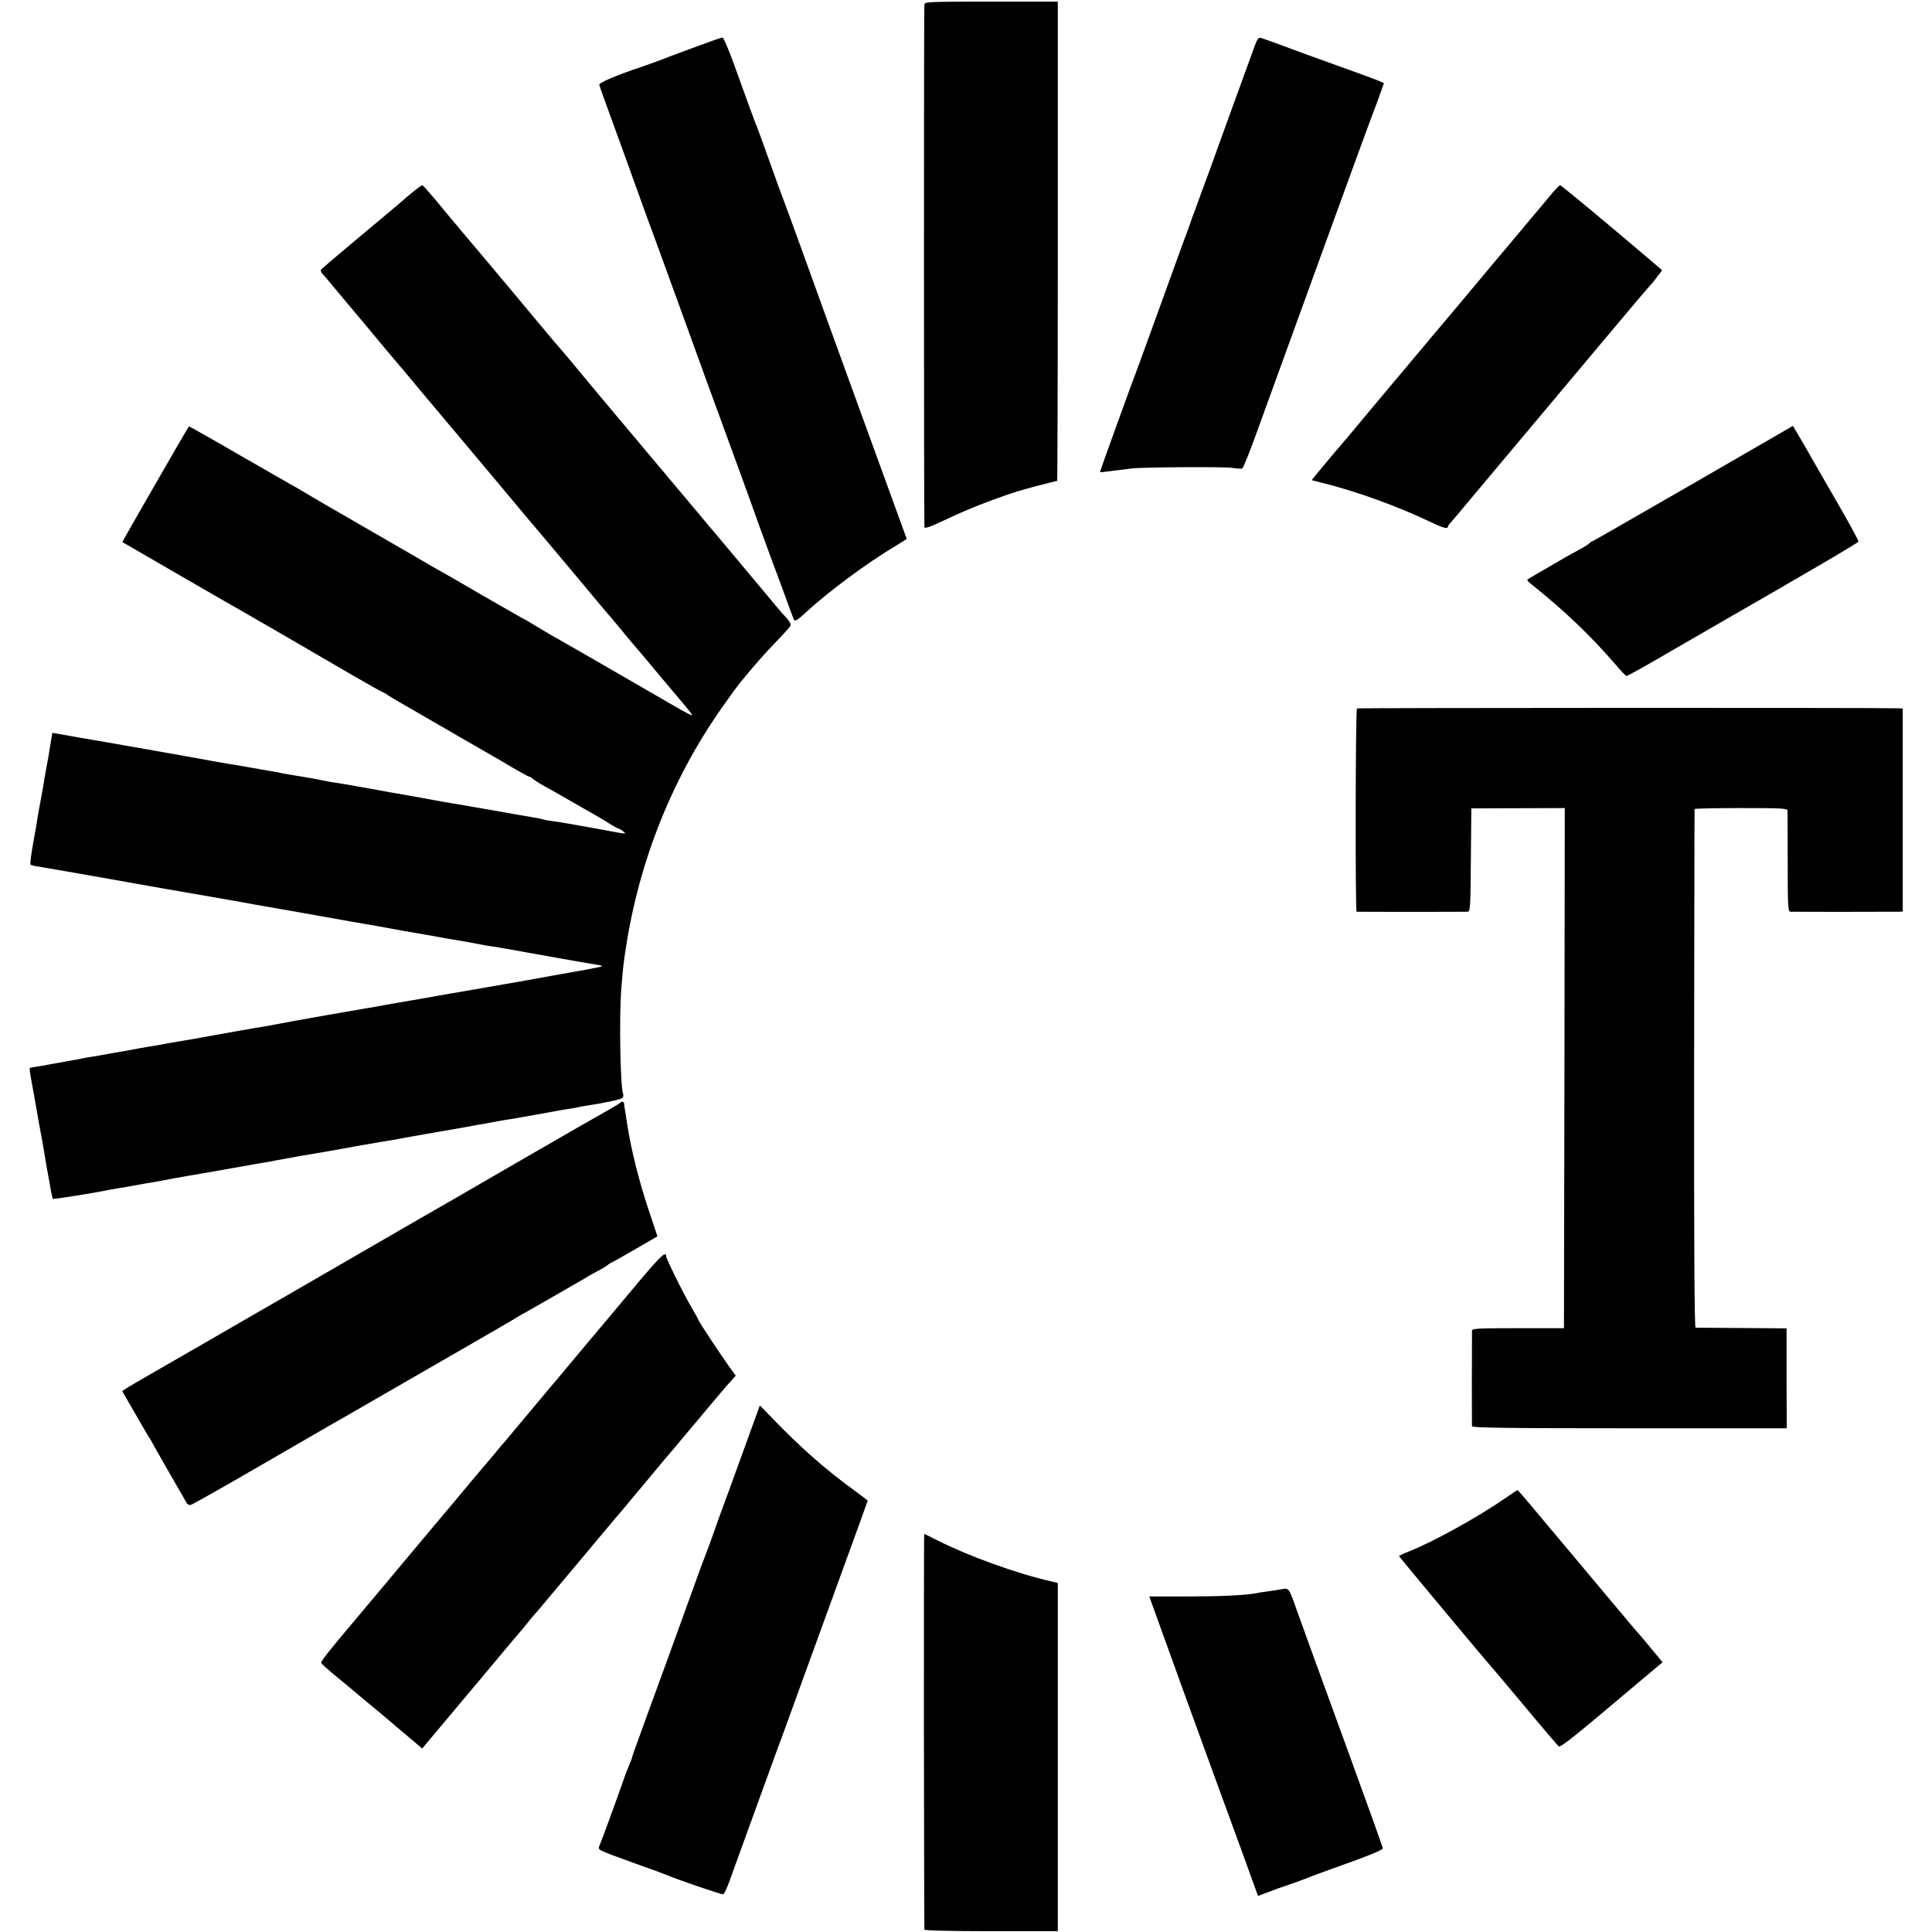 <?xml version="1.0" standalone="no"?>
<!DOCTYPE svg PUBLIC "-//W3C//DTD SVG 20010904//EN"
 "http://www.w3.org/TR/2001/REC-SVG-20010904/DTD/svg10.dtd">
<svg version="1.0" xmlns="http://www.w3.org/2000/svg"
 width="1189pt" height="1189pt" viewBox="0 0 1189 1189"
 preserveAspectRatio="xMidYMid meet">
<g transform="translate(0,1189) scale(0.1,-0.1)"
fill="#000000" stroke="none">
<path d="M5689 11863 c-4 -15 -3 -3161 0 -3215 1 -13 24 -6 124 41 143 68 278
121 442 175 43 14 241 66 251 66 2 0 4 664 4 1475 l0 1475 -409 0 c-381 0
-409 -1 -412 -17z"/>
<path d="M4285 11603 c-82 -30 -159 -59 -170 -63 -44 -18 -113 -43 -165 -61
-154 -51 -265 -98 -262 -111 2 -7 14 -42 27 -78 58 -158 235 -648 246 -680 7
-19 16 -44 20 -55 5 -11 99 -270 210 -575 110 -305 222 -613 249 -685 26 -71
69 -188 95 -260 26 -71 53 -146 60 -165 7 -19 43 -118 79 -220 37 -102 76
-207 86 -235 11 -27 42 -112 70 -188 27 -76 53 -145 57 -152 6 -10 24 1 68 42
139 129 378 307 563 417 34 21 62 38 62 40 0 1 -120 330 -266 731 -146 402
-315 867 -375 1035 -61 168 -114 314 -119 325 -5 11 -41 110 -80 220 -39 110
-75 209 -80 220 -5 11 -27 70 -49 130 -22 61 -65 181 -97 268 -31 86 -62 157
-68 156 -6 0 -78 -25 -161 -56z"/>
<path d="M7722 11608 c-11 -29 -88 -242 -172 -473 -83 -231 -155 -429 -160
-440 -4 -11 -13 -36 -20 -55 -7 -19 -16 -44 -20 -55 -5 -11 -14 -36 -20 -55
-7 -19 -18 -51 -25 -70 -8 -19 -29 -78 -48 -130 -205 -566 -249 -688 -257
-708 -16 -38 -230 -630 -230 -635 0 -3 8 -4 18 -2 9 1 46 6 82 10 36 4 79 10
95 12 57 8 560 11 615 4 30 -5 60 -7 65 -4 6 2 46 101 89 221 43 119 91 251
106 292 15 41 156 431 314 865 158 435 291 799 296 810 5 11 22 57 38 102 l29
81 -21 10 c-12 6 -136 52 -276 102 -140 50 -264 95 -275 100 -22 9 -160 59
-186 67 -13 4 -22 -8 -37 -49z"/>
<path d="M2528 10698 c-35 -29 -65 -55 -68 -58 -3 -3 -112 -95 -243 -204 -130
-109 -240 -202 -242 -206 -3 -5 1 -14 7 -22 7 -7 45 -51 83 -98 39 -47 80 -96
92 -110 19 -22 158 -188 223 -267 14 -17 46 -54 71 -84 26 -30 82 -97 125
-149 43 -52 81 -97 84 -100 3 -3 50 -59 105 -125 56 -66 159 -190 231 -275 71
-85 177 -211 234 -280 58 -69 107 -127 110 -130 3 -3 97 -115 210 -250 112
-135 206 -247 210 -250 3 -3 25 -30 50 -60 60 -73 83 -100 95 -114 6 -6 78
-91 160 -190 83 -98 160 -190 172 -205 12 -14 22 -29 23 -33 0 -4 -53 23 -117
61 -130 75 -627 363 -680 392 -18 11 -48 28 -67 38 -18 11 -64 38 -101 60 -37
23 -68 41 -70 41 -2 0 -122 69 -268 153 -145 85 -271 157 -278 160 -8 4 -29
16 -47 27 -19 12 -152 88 -295 171 -346 199 -398 230 -492 286 -11 7 -26 15
-33 19 -7 3 -155 89 -330 189 -174 101 -318 182 -319 181 -7 -6 -412 -711
-410 -712 4 -3 694 -402 738 -426 48 -27 390 -225 681 -395 98 -57 181 -103
184 -103 3 0 18 -8 32 -19 15 -10 47 -29 72 -43 25 -14 128 -74 230 -133 102
-59 203 -118 225 -130 51 -29 145 -83 165 -95 88 -53 171 -100 178 -100 4 0
14 -6 20 -12 7 -7 41 -29 76 -48 35 -19 102 -57 148 -84 45 -26 108 -62 138
-79 30 -17 79 -45 108 -64 29 -18 56 -33 60 -33 4 0 16 -8 27 -16 19 -15 18
-15 -20 -10 -22 4 -74 13 -115 21 -41 8 -88 16 -105 19 -16 3 -57 10 -90 16
-33 6 -78 13 -100 16 -22 3 -48 7 -57 10 -10 3 -28 7 -40 9 -106 18 -206 36
-223 39 -11 2 -63 11 -115 20 -52 9 -104 18 -115 20 -11 2 -40 7 -65 11 -25 4
-54 9 -65 11 -63 12 -313 57 -331 59 -11 2 -45 8 -75 14 -30 5 -67 12 -84 15
-16 3 -57 10 -90 16 -33 6 -76 13 -95 15 -19 3 -55 10 -80 15 -40 9 -96 18
-200 35 -19 3 -42 8 -50 10 -8 2 -31 6 -50 9 -19 3 -89 15 -155 27 -66 11
-133 23 -150 25 -16 3 -41 7 -55 10 -23 5 -317 57 -585 104 -60 10 -175 30
-255 44 -80 14 -146 26 -147 26 -1 0 -4 -19 -8 -42 -4 -24 -8 -54 -11 -68 -2
-14 -8 -50 -14 -80 -6 -30 -13 -71 -16 -90 -3 -19 -11 -69 -19 -110 -8 -41
-17 -93 -21 -115 -3 -22 -16 -98 -29 -170 -13 -71 -21 -133 -17 -136 4 -4 25
-9 48 -12 32 -5 366 -63 527 -92 15 -3 39 -7 55 -10 36 -7 337 -59 487 -85
150 -26 138 -24 275 -49 63 -11 131 -23 150 -26 19 -3 136 -24 260 -46 124
-22 239 -43 255 -45 17 -3 53 -9 80 -14 28 -5 102 -19 165 -30 63 -11 126 -22
140 -24 14 -3 66 -12 115 -21 50 -8 104 -17 120 -20 17 -3 53 -10 80 -15 28
-6 64 -12 80 -14 17 -2 68 -11 115 -19 47 -9 99 -18 115 -21 17 -3 95 -17 175
-31 80 -15 176 -31 213 -37 73 -11 77 -14 32 -22 -17 -3 -41 -8 -55 -11 -14
-3 -38 -8 -55 -10 -44 -8 -306 -54 -335 -60 -14 -2 -155 -27 -315 -55 -159
-27 -301 -52 -315 -55 -14 -2 -77 -13 -140 -24 -63 -11 -131 -23 -150 -27 -19
-3 -44 -8 -55 -9 -49 -8 -495 -86 -535 -95 -25 -5 -58 -11 -75 -14 -32 -4
-363 -63 -405 -71 -14 -3 -65 -12 -115 -20 -49 -8 -101 -17 -115 -20 -25 -5
-65 -12 -110 -19 -14 -2 -63 -11 -110 -20 -47 -8 -98 -18 -115 -20 -16 -3 -41
-8 -55 -10 -14 -3 -41 -8 -60 -10 -19 -3 -46 -8 -60 -11 -14 -3 -38 -8 -55
-10 -16 -3 -68 -13 -115 -21 -47 -9 -98 -18 -114 -20 -16 -2 -30 -5 -32 -7 -4
-3 3 -46 21 -142 3 -16 10 -57 16 -90 13 -78 18 -105 24 -135 3 -14 12 -65 21
-115 8 -49 17 -101 19 -115 3 -14 12 -65 21 -115 8 -49 17 -91 19 -93 3 -4
264 38 335 53 14 3 41 8 60 11 19 3 69 11 110 19 41 8 91 16 110 19 19 3 46 8
60 11 14 3 50 9 80 15 30 5 69 12 85 15 26 4 116 20 180 31 11 2 31 5 45 8 14
3 52 9 85 15 33 6 74 13 90 16 17 3 44 8 60 10 17 3 53 9 80 15 45 9 246 44
320 56 17 3 107 19 200 36 94 16 179 31 190 32 11 2 34 6 50 9 17 4 46 9 65
12 19 3 58 10 85 15 28 5 66 12 85 15 19 3 87 15 150 26 63 12 126 23 140 25
14 3 48 9 75 14 28 5 66 12 85 14 31 5 217 38 280 50 14 3 43 7 64 11 21 3 48
7 60 10 12 3 32 7 46 9 125 19 226 41 232 50 4 6 6 17 3 23 -18 49 -25 482
-11 653 12 144 13 149 26 235 83 551 291 1067 607 1510 43 61 87 121 98 134
93 113 150 178 219 249 44 45 84 90 89 98 8 14 -4 34 -53 84 -3 3 -95 113
-205 245 -110 132 -202 242 -205 245 -3 3 -49 57 -101 120 -96 115 -422 503
-462 550 -12 14 -89 106 -172 205 -190 229 -179 216 -251 299 -33 39 -152 181
-264 316 -113 135 -207 247 -210 250 -3 3 -27 32 -55 65 -64 76 -79 94 -105
125 -12 14 -56 67 -98 118 -42 50 -79 92 -83 92 -5 0 -36 -23 -71 -52z"/>
<path d="M9534 10679 c-33 -39 -64 -77 -69 -83 -6 -6 -55 -65 -110 -131 -55
-66 -102 -122 -105 -125 -3 -3 -73 -86 -155 -185 -83 -99 -152 -182 -155 -185
-3 -3 -27 -32 -55 -65 -27 -33 -52 -62 -55 -65 -3 -3 -25 -30 -50 -60 -25 -30
-47 -57 -50 -60 -3 -3 -39 -45 -80 -95 -41 -49 -77 -92 -80 -95 -3 -3 -72 -86
-155 -185 -82 -99 -159 -191 -172 -205 -12 -14 -56 -65 -97 -115 l-74 -90 71
-18 c201 -50 447 -139 636 -228 100 -48 131 -57 131 -41 0 4 10 18 23 32 12
14 59 68 102 121 44 53 206 246 360 429 154 183 367 437 473 564 183 218 274
326 297 350 6 6 22 27 37 47 l27 36 -22 19 c-282 241 -598 504 -606 504 -5 0
-35 -32 -67 -71z"/>
<path d="M10420 8914 c-337 -194 -615 -354 -618 -354 -3 0 -13 -6 -21 -14 -9
-8 -38 -26 -66 -41 -27 -14 -66 -36 -85 -47 -173 -100 -226 -131 -230 -135 -3
-3 6 -14 20 -25 205 -163 370 -321 520 -495 34 -40 65 -73 70 -73 7 0 150 80
298 167 17 10 107 62 199 115 661 380 928 537 930 545 2 6 -66 131 -152 278
-85 148 -155 269 -155 270 0 1 -22 38 -48 83 l-48 81 -614 -355z"/>
<path d="M8351 7530 c-9 -6 -11 -1250 -2 -1251 8 -1 661 -1 683 0 16 1 18 25
20 319 l3 317 288 1 287 1 -2 -1601 -3 -1600 -282 0 c-250 0 -283 -2 -284 -15
-1 -24 -1 -574 0 -588 1 -10 202 -13 969 -13 l968 0 -1 308 0 307 -275 2
c-151 1 -280 2 -285 2 -7 1 -10 517 -9 1594 1 875 2 1595 3 1598 0 3 129 6
286 6 253 0 285 -2 286 -16 0 -9 1 -152 1 -318 0 -274 2 -303 17 -304 20 -1
637 -1 669 0 l22 1 0 625 0 625 -27 1 c-130 4 -3327 3 -3332 -1z"/>
<path d="M3816 5103 c-4 -5 -32 -21 -61 -38 -29 -16 -77 -44 -107 -61 -29 -17
-71 -41 -93 -53 -144 -83 -469 -270 -625 -361 -102 -59 -201 -117 -220 -127
-19 -11 -240 -138 -490 -283 -527 -305 -560 -324 -620 -358 -25 -14 -156 -90
-292 -169 -277 -160 -277 -160 -408 -235 -52 -30 -107 -62 -122 -72 l-26 -17
79 -137 c43 -75 83 -144 89 -152 6 -8 13 -21 17 -29 5 -11 151 -266 212 -371
5 -8 15 -14 24 -12 8 1 194 106 413 233 220 127 417 241 439 254 22 12 126 72
230 132 105 61 336 194 515 297 179 103 350 202 380 220 30 19 75 45 100 58
63 36 342 196 360 207 8 6 38 22 65 37 28 14 57 32 65 39 8 7 20 14 26 16 5 2
71 39 145 82 l135 78 -51 153 c-61 181 -111 381 -134 531 -6 39 -13 81 -15 95
-3 14 -5 31 -5 38 -1 13 -14 16 -25 5z"/>
<path d="M3923 3992 c-87 -104 -234 -280 -328 -391 -93 -112 -178 -213 -188
-225 -11 -11 -35 -41 -55 -65 -90 -108 -208 -249 -236 -282 -17 -19 -49 -57
-71 -84 -22 -27 -52 -62 -67 -79 -14 -17 -98 -116 -185 -221 -88 -104 -233
-278 -324 -386 -90 -108 -180 -216 -201 -240 -20 -24 -50 -60 -66 -79 -169
-199 -229 -275 -225 -284 2 -6 39 -39 81 -74 42 -34 91 -75 109 -90 17 -15 66
-56 110 -92 43 -35 89 -74 103 -86 14 -12 59 -50 100 -85 41 -34 85 -71 96
-81 l22 -19 162 193 c162 193 212 252 261 311 64 77 162 194 182 217 12 13 32
37 44 53 12 16 36 45 55 65 18 21 134 159 258 307 124 149 227 272 230 275 4
3 66 77 139 165 73 88 143 171 154 185 30 34 82 96 126 149 20 24 41 49 46 55
6 6 55 65 110 131 55 66 114 135 132 154 l31 35 -40 55 c-48 66 -188 278 -188
285 0 2 -19 37 -43 78 -49 82 -157 301 -157 316 0 36 -36 2 -177 -166z"/>
<path d="M4568 2942 c-59 -163 -119 -328 -134 -367 -14 -38 -36 -101 -50 -140
-13 -38 -28 -79 -33 -90 -5 -11 -60 -159 -121 -330 -103 -285 -134 -371 -207
-570 -14 -38 -34 -92 -44 -120 -10 -27 -34 -94 -53 -147 -20 -53 -36 -100 -36
-104 0 -3 -6 -20 -14 -37 -8 -18 -29 -72 -46 -122 -49 -139 -129 -357 -140
-382 -12 -29 -19 -25 210 -108 102 -36 194 -70 205 -75 65 -28 337 -121 346
-118 6 2 24 40 39 83 62 172 264 728 283 780 9 22 80 216 157 430 78 215 202
556 276 759 74 202 134 369 134 371 0 1 -39 31 -87 66 -172 125 -329 263 -502
443 -40 42 -74 76 -75 76 0 0 -49 -134 -108 -298z"/>
<path d="M9270 2674 c-171 -119 -446 -271 -592 -329 -38 -15 -68 -29 -68 -32
0 -3 535 -645 565 -677 6 -6 99 -117 208 -247 108 -130 203 -241 210 -247 9
-7 90 56 302 235 160 135 301 253 314 264 l23 19 -68 82 c-38 46 -71 85 -74
88 -4 3 -87 102 -186 220 -99 118 -189 226 -201 240 -12 14 -85 102 -164 195
-160 192 -197 235 -201 234 -2 0 -32 -20 -68 -45z"/>
<path d="M5686 1237 c1 -666 2 -1216 3 -1222 1 -6 145 -10 411 -10 l410 0 0
1072 0 1071 -42 10 c-213 49 -504 154 -697 251 -44 23 -82 41 -83 41 -2 0 -2
-546 -2 -1213z"/>
<path d="M7885 2109 c-22 -4 -60 -10 -85 -13 -25 -3 -56 -8 -69 -11 -67 -13
-219 -20 -427 -20 l-231 0 18 -50 c54 -152 309 -856 534 -1470 18 -49 52 -142
75 -207 l42 -116 67 25 c36 14 77 29 91 33 32 10 139 49 165 60 11 5 58 22
105 39 248 88 340 125 340 136 0 7 -93 266 -206 576 -231 632 -269 739 -323
889 -50 141 -48 138 -96 129z"/>
</g>
</svg>

